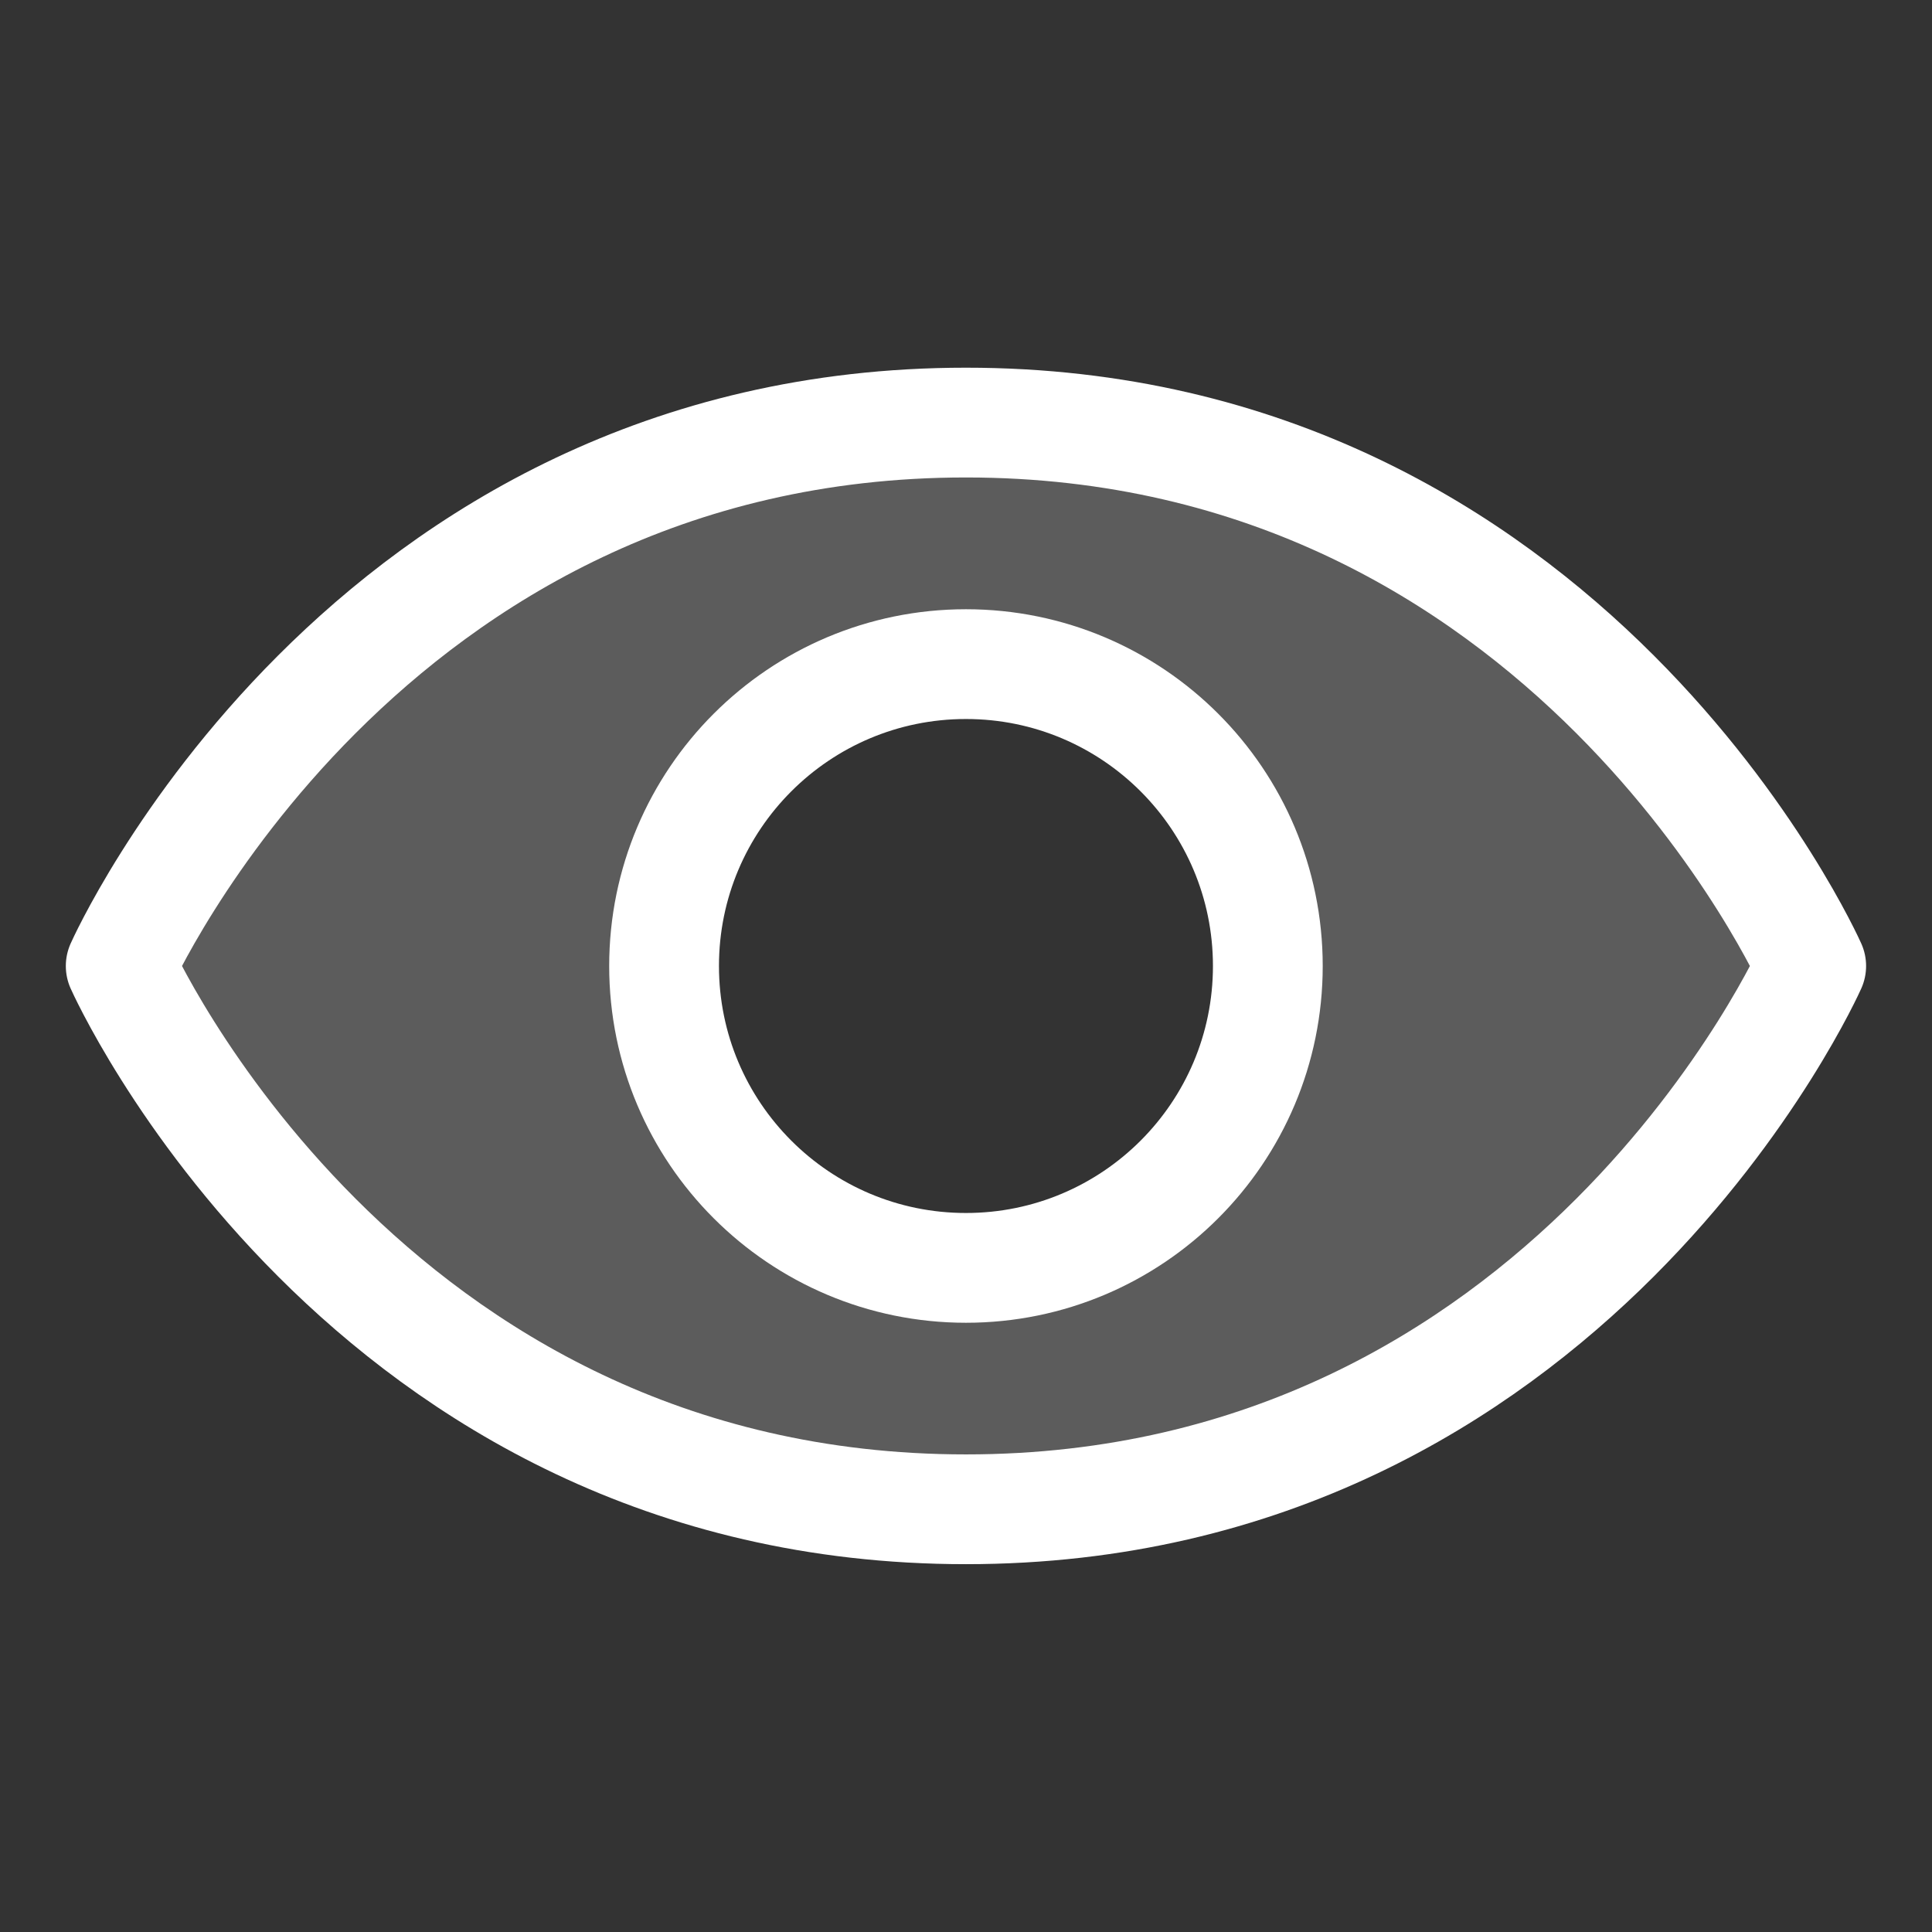 <svg width="44" height="44" viewBox="0 0 44 44" fill="none" xmlns="http://www.w3.org/2000/svg">
<rect x="0" y="0" width="44" height="44" fill="#333333" stroke="none"/>
<path opacity="0.2" d="M21.999 9.624C8.249 9.624 2.749 22 2.749 22C2.749 22 8.249 34.373 21.999 34.373C35.749 34.373 41.249 22 41.249 22C41.249 22 35.749 9.624 21.999 9.624ZM21.999 28.875C20.639 28.875 19.31 28.472 18.18 27.716C17.049 26.961 16.168 25.887 15.647 24.631C15.127 23.375 14.991 21.992 15.256 20.659C15.521 19.325 16.176 18.1 17.138 17.139C18.099 16.177 19.324 15.522 20.658 15.257C21.991 14.992 23.374 15.128 24.63 15.648C25.886 16.169 26.96 17.05 27.715 18.18C28.471 19.311 28.874 20.64 28.874 22C28.874 23.823 28.15 25.572 26.86 26.861C25.571 28.151 23.822 28.875 21.999 28.875V28.875Z" fill="white"/>
<path d="M21.999 9.624C8.249 9.624 2.749 22 2.749 22C2.749 22 8.249 34.373 21.999 34.373C35.749 34.373 41.249 22 41.249 22C41.249 22 35.749 9.624 21.999 9.624Z" stroke="white" stroke-width="2.5" stroke-linecap="round" stroke-linejoin="round"/>
<path d="M21.999 28.875C25.796 28.875 28.874 25.797 28.874 22C28.874 18.203 25.796 15.125 21.999 15.125C18.202 15.125 15.124 18.203 15.124 22C15.124 25.797 18.202 28.875 21.999 28.875Z" stroke="white" stroke-width="2.5" stroke-linecap="round" stroke-linejoin="round"/>
</svg>
